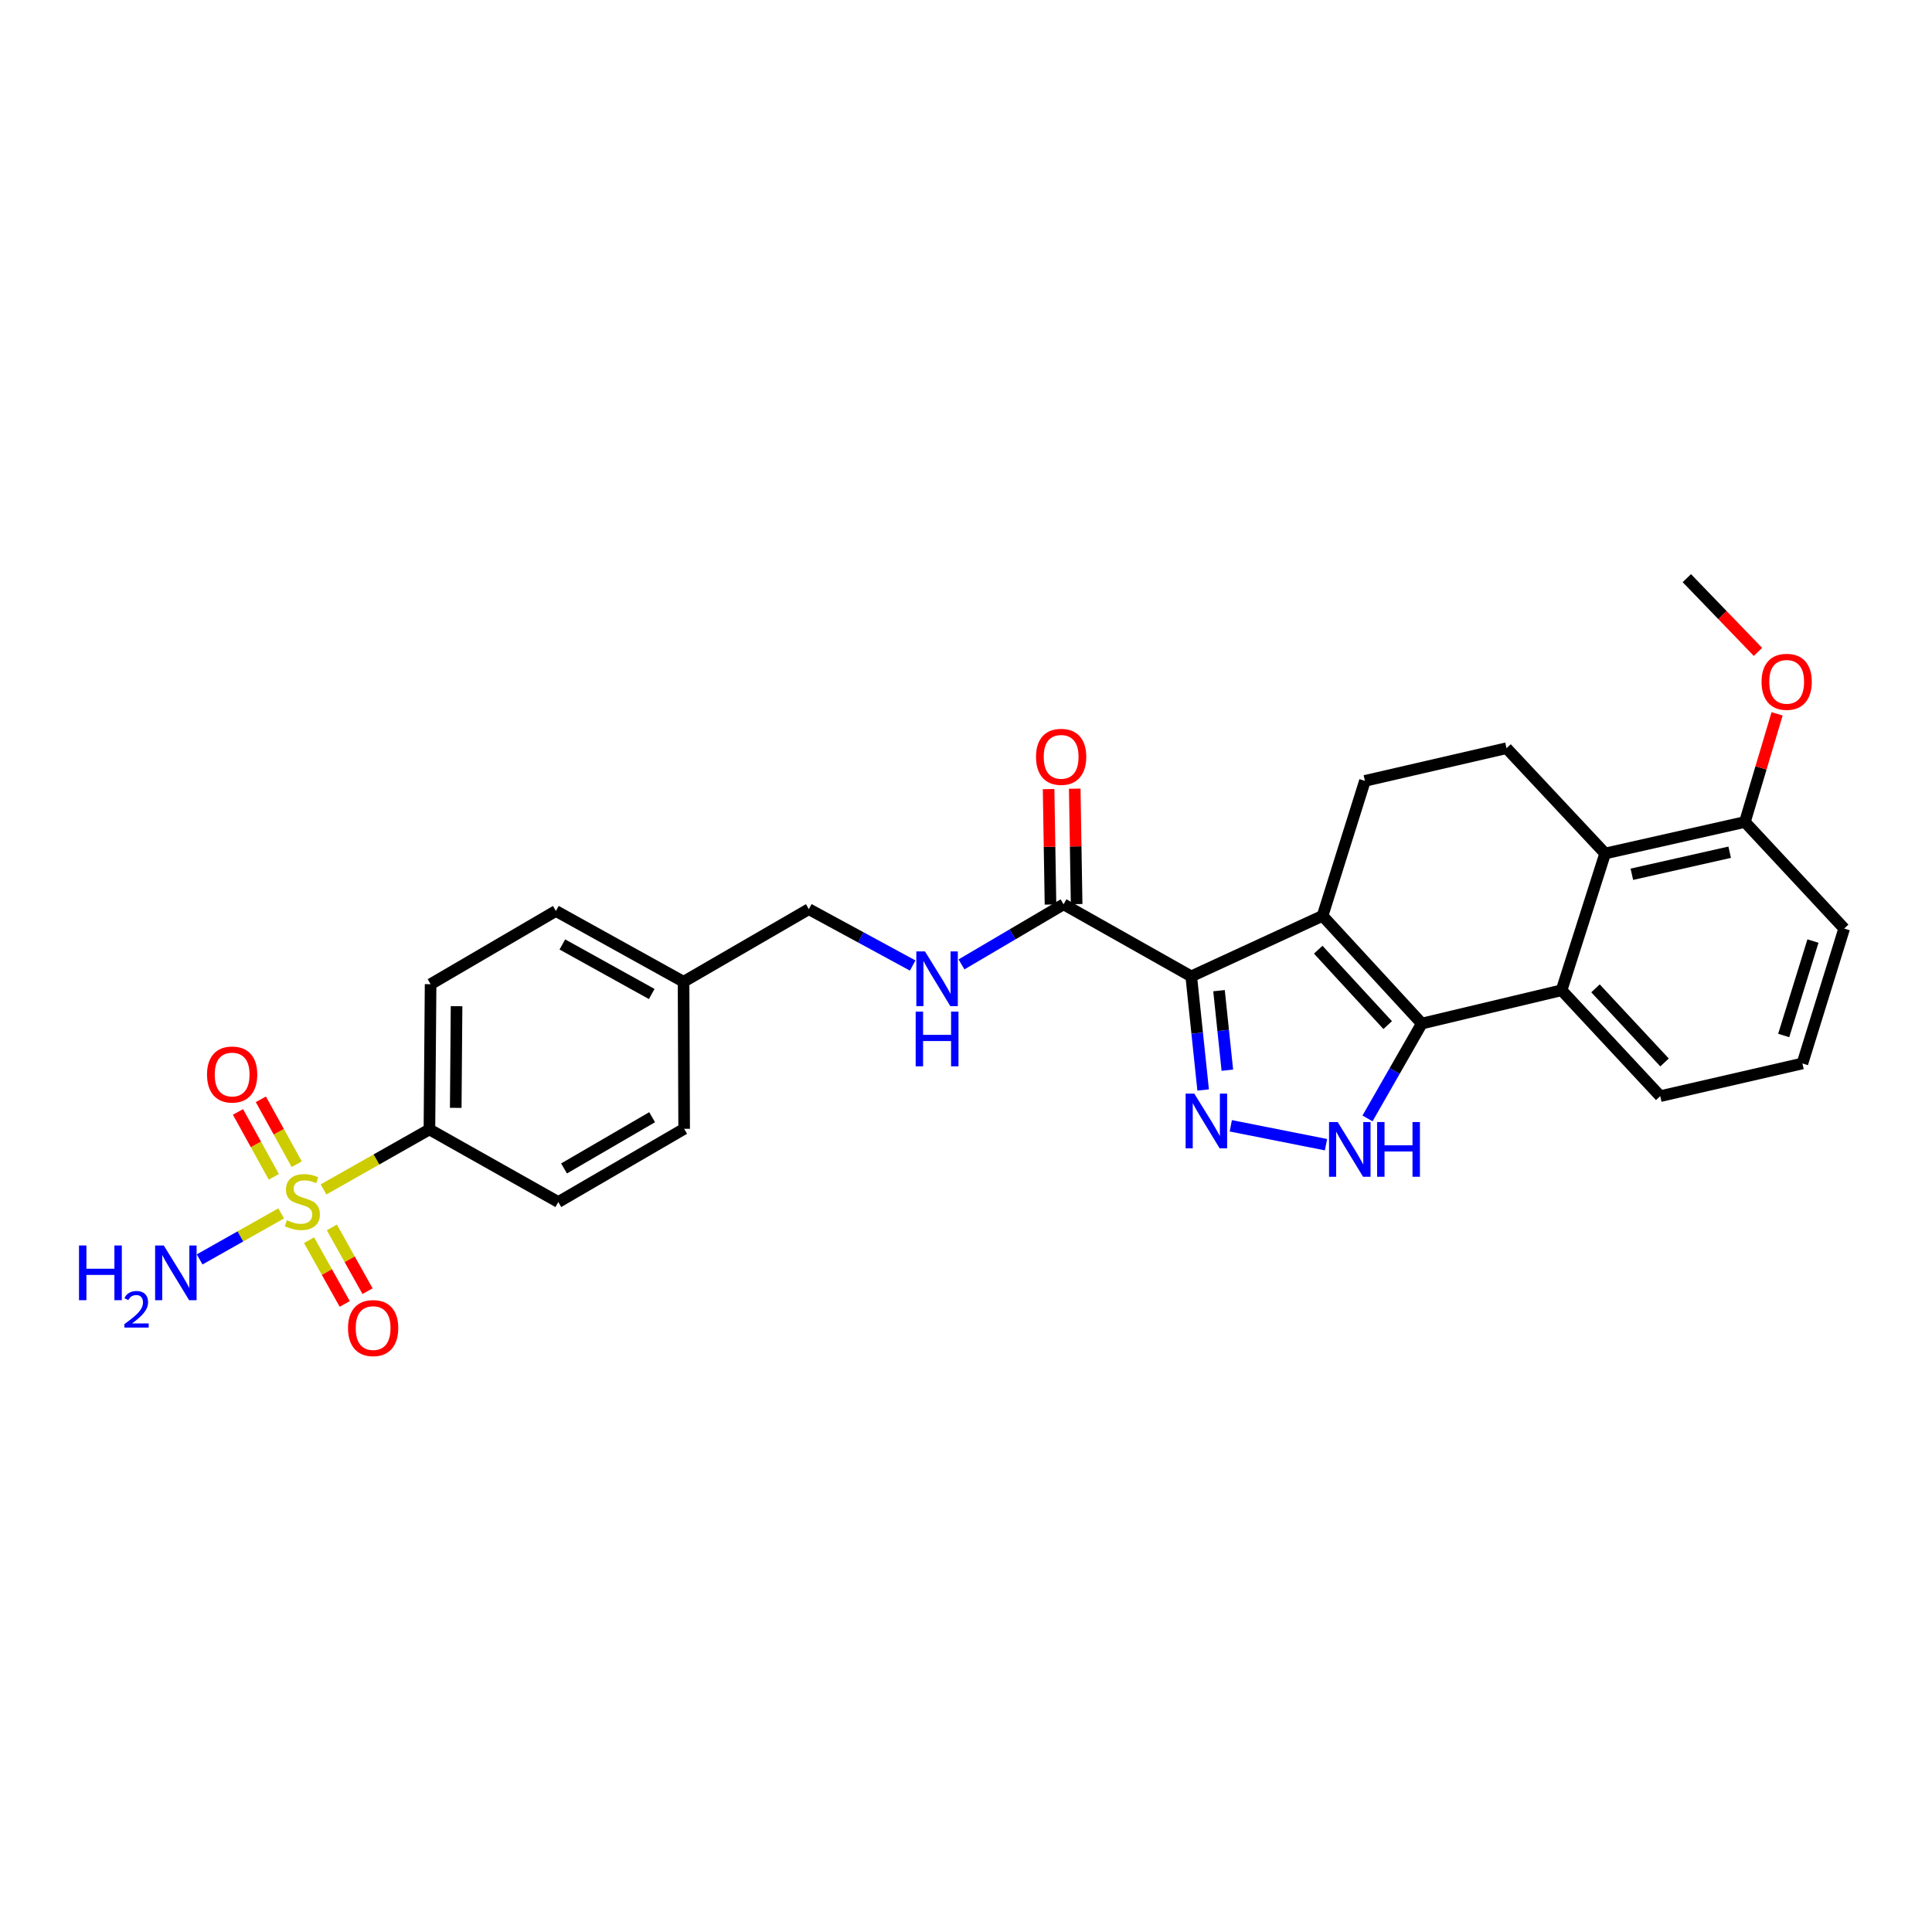 <?xml version='1.0' encoding='iso-8859-1'?>
<svg version='1.1' baseProfile='full'
              xmlns='http://www.w3.org/2000/svg'
                      xmlns:rdkit='http://www.rdkit.org/xml'
                      xmlns:xlink='http://www.w3.org/1999/xlink'
                  xml:space='preserve'
width='1000px' height='1000px' viewBox='0 0 1000 1000'>
<!-- END OF HEADER -->
<rect style='opacity:1.0;fill:#FFFFFF;stroke:none' width='1000' height='1000' x='0' y='0'> </rect>
<path class='bond-0' d='M 684.562,474.027 L 616.583,505.356' style='fill:none;fill-rule:evenodd;stroke:#000000;stroke-width:6px;stroke-linecap:butt;stroke-linejoin:miter;stroke-opacity:1' />
<path class='bond-1' d='M 684.562,474.027 L 735.914,529.792' style='fill:none;fill-rule:evenodd;stroke:#000000;stroke-width:6px;stroke-linecap:butt;stroke-linejoin:miter;stroke-opacity:1' />
<path class='bond-1' d='M 682.312,491.557 L 718.259,530.592' style='fill:none;fill-rule:evenodd;stroke:#000000;stroke-width:6px;stroke-linecap:butt;stroke-linejoin:miter;stroke-opacity:1' />
<path class='bond-8' d='M 684.562,474.027 L 706.487,404.177' style='fill:none;fill-rule:evenodd;stroke:#000000;stroke-width:6px;stroke-linecap:butt;stroke-linejoin:miter;stroke-opacity:1' />
<path class='bond-2' d='M 616.583,505.356 L 619.663,534.763' style='fill:none;fill-rule:evenodd;stroke:#000000;stroke-width:6px;stroke-linecap:butt;stroke-linejoin:miter;stroke-opacity:1' />
<path class='bond-2' d='M 619.663,534.763 L 622.742,564.17' style='fill:none;fill-rule:evenodd;stroke:#0000FF;stroke-width:6px;stroke-linecap:butt;stroke-linejoin:miter;stroke-opacity:1' />
<path class='bond-2' d='M 630.963,512.769 L 633.119,533.354' style='fill:none;fill-rule:evenodd;stroke:#000000;stroke-width:6px;stroke-linecap:butt;stroke-linejoin:miter;stroke-opacity:1' />
<path class='bond-2' d='M 633.119,533.354 L 635.275,553.939' style='fill:none;fill-rule:evenodd;stroke:#0000FF;stroke-width:6px;stroke-linecap:butt;stroke-linejoin:miter;stroke-opacity:1' />
<path class='bond-6' d='M 616.583,505.356 L 550.498,468.074' style='fill:none;fill-rule:evenodd;stroke:#000000;stroke-width:6px;stroke-linecap:butt;stroke-linejoin:miter;stroke-opacity:1' />
<path class='bond-4' d='M 735.914,529.792 L 721.868,554.342' style='fill:none;fill-rule:evenodd;stroke:#000000;stroke-width:6px;stroke-linecap:butt;stroke-linejoin:miter;stroke-opacity:1' />
<path class='bond-4' d='M 721.868,554.342 L 707.822,578.893' style='fill:none;fill-rule:evenodd;stroke:#0000FF;stroke-width:6px;stroke-linecap:butt;stroke-linejoin:miter;stroke-opacity:1' />
<path class='bond-5' d='M 735.914,529.792 L 808.268,512.556' style='fill:none;fill-rule:evenodd;stroke:#000000;stroke-width:6px;stroke-linecap:butt;stroke-linejoin:miter;stroke-opacity:1' />
<path class='bond-28' d='M 637.054,582.717 L 686.338,592.489' style='fill:none;fill-rule:evenodd;stroke:#0000FF;stroke-width:6px;stroke-linecap:butt;stroke-linejoin:miter;stroke-opacity:1' />
<path class='bond-3' d='M 167.463,615.646 L 194.866,600.12' style='fill:none;fill-rule:evenodd;stroke:#CCCC00;stroke-width:6px;stroke-linecap:butt;stroke-linejoin:miter;stroke-opacity:1' />
<path class='bond-3' d='M 194.866,600.12 L 222.269,584.594' style='fill:none;fill-rule:evenodd;stroke:#000000;stroke-width:6px;stroke-linecap:butt;stroke-linejoin:miter;stroke-opacity:1' />
<path class='bond-12' d='M 153.577,602.591 L 144.297,585.793' style='fill:none;fill-rule:evenodd;stroke:#CCCC00;stroke-width:6px;stroke-linecap:butt;stroke-linejoin:miter;stroke-opacity:1' />
<path class='bond-12' d='M 144.297,585.793 L 135.018,568.995' style='fill:none;fill-rule:evenodd;stroke:#FF0000;stroke-width:6px;stroke-linecap:butt;stroke-linejoin:miter;stroke-opacity:1' />
<path class='bond-12' d='M 141.734,609.133 L 132.455,592.335' style='fill:none;fill-rule:evenodd;stroke:#CCCC00;stroke-width:6px;stroke-linecap:butt;stroke-linejoin:miter;stroke-opacity:1' />
<path class='bond-12' d='M 132.455,592.335 L 123.175,575.537' style='fill:none;fill-rule:evenodd;stroke:#FF0000;stroke-width:6px;stroke-linecap:butt;stroke-linejoin:miter;stroke-opacity:1' />
<path class='bond-13' d='M 159.968,641.92 L 169.202,658.419' style='fill:none;fill-rule:evenodd;stroke:#CCCC00;stroke-width:6px;stroke-linecap:butt;stroke-linejoin:miter;stroke-opacity:1' />
<path class='bond-13' d='M 169.202,658.419 L 178.436,674.918' style='fill:none;fill-rule:evenodd;stroke:#FF0000;stroke-width:6px;stroke-linecap:butt;stroke-linejoin:miter;stroke-opacity:1' />
<path class='bond-13' d='M 171.774,635.312 L 181.008,651.811' style='fill:none;fill-rule:evenodd;stroke:#CCCC00;stroke-width:6px;stroke-linecap:butt;stroke-linejoin:miter;stroke-opacity:1' />
<path class='bond-13' d='M 181.008,651.811 L 190.243,668.31' style='fill:none;fill-rule:evenodd;stroke:#FF0000;stroke-width:6px;stroke-linecap:butt;stroke-linejoin:miter;stroke-opacity:1' />
<path class='bond-14' d='M 145.533,628.048 L 124.431,639.96' style='fill:none;fill-rule:evenodd;stroke:#CCCC00;stroke-width:6px;stroke-linecap:butt;stroke-linejoin:miter;stroke-opacity:1' />
<path class='bond-14' d='M 124.431,639.96 L 103.329,651.873' style='fill:none;fill-rule:evenodd;stroke:#0000FF;stroke-width:6px;stroke-linecap:butt;stroke-linejoin:miter;stroke-opacity:1' />
<path class='bond-21' d='M 808.268,512.556 L 859.327,567.366' style='fill:none;fill-rule:evenodd;stroke:#000000;stroke-width:6px;stroke-linecap:butt;stroke-linejoin:miter;stroke-opacity:1' />
<path class='bond-21' d='M 825.826,511.556 L 861.568,549.923' style='fill:none;fill-rule:evenodd;stroke:#000000;stroke-width:6px;stroke-linecap:butt;stroke-linejoin:miter;stroke-opacity:1' />
<path class='bond-29' d='M 808.268,512.556 L 830.817,441.766' style='fill:none;fill-rule:evenodd;stroke:#000000;stroke-width:6px;stroke-linecap:butt;stroke-linejoin:miter;stroke-opacity:1' />
<path class='bond-11' d='M 550.498,468.074 L 524.084,483.623' style='fill:none;fill-rule:evenodd;stroke:#000000;stroke-width:6px;stroke-linecap:butt;stroke-linejoin:miter;stroke-opacity:1' />
<path class='bond-11' d='M 524.084,483.623 L 497.669,499.171' style='fill:none;fill-rule:evenodd;stroke:#0000FF;stroke-width:6px;stroke-linecap:butt;stroke-linejoin:miter;stroke-opacity:1' />
<path class='bond-16' d='M 557.262,467.963 L 556.771,438.088' style='fill:none;fill-rule:evenodd;stroke:#000000;stroke-width:6px;stroke-linecap:butt;stroke-linejoin:miter;stroke-opacity:1' />
<path class='bond-16' d='M 556.771,438.088 L 556.281,408.214' style='fill:none;fill-rule:evenodd;stroke:#FF0000;stroke-width:6px;stroke-linecap:butt;stroke-linejoin:miter;stroke-opacity:1' />
<path class='bond-16' d='M 543.734,468.185 L 543.243,438.311' style='fill:none;fill-rule:evenodd;stroke:#000000;stroke-width:6px;stroke-linecap:butt;stroke-linejoin:miter;stroke-opacity:1' />
<path class='bond-16' d='M 543.243,438.311 L 542.753,408.436' style='fill:none;fill-rule:evenodd;stroke:#FF0000;stroke-width:6px;stroke-linecap:butt;stroke-linejoin:miter;stroke-opacity:1' />
<path class='bond-7' d='M 830.817,441.766 L 779.773,387.265' style='fill:none;fill-rule:evenodd;stroke:#000000;stroke-width:6px;stroke-linecap:butt;stroke-linejoin:miter;stroke-opacity:1' />
<path class='bond-15' d='M 830.817,441.766 L 903.163,425.463' style='fill:none;fill-rule:evenodd;stroke:#000000;stroke-width:6px;stroke-linecap:butt;stroke-linejoin:miter;stroke-opacity:1' />
<path class='bond-15' d='M 844.643,452.52 L 895.285,441.107' style='fill:none;fill-rule:evenodd;stroke:#000000;stroke-width:6px;stroke-linecap:butt;stroke-linejoin:miter;stroke-opacity:1' />
<path class='bond-10' d='M 706.487,404.177 L 779.773,387.265' style='fill:none;fill-rule:evenodd;stroke:#000000;stroke-width:6px;stroke-linecap:butt;stroke-linejoin:miter;stroke-opacity:1' />
<path class='bond-9' d='M 222.269,584.594 L 222.878,509.415' style='fill:none;fill-rule:evenodd;stroke:#000000;stroke-width:6px;stroke-linecap:butt;stroke-linejoin:miter;stroke-opacity:1' />
<path class='bond-9' d='M 235.89,573.427 L 236.316,520.801' style='fill:none;fill-rule:evenodd;stroke:#000000;stroke-width:6px;stroke-linecap:butt;stroke-linejoin:miter;stroke-opacity:1' />
<path class='bond-31' d='M 222.269,584.594 L 288.978,622.169' style='fill:none;fill-rule:evenodd;stroke:#000000;stroke-width:6px;stroke-linecap:butt;stroke-linejoin:miter;stroke-opacity:1' />
<path class='bond-19' d='M 472.402,499.757 L 445.527,485.171' style='fill:none;fill-rule:evenodd;stroke:#0000FF;stroke-width:6px;stroke-linecap:butt;stroke-linejoin:miter;stroke-opacity:1' />
<path class='bond-19' d='M 445.527,485.171 L 418.652,470.584' style='fill:none;fill-rule:evenodd;stroke:#000000;stroke-width:6px;stroke-linecap:butt;stroke-linejoin:miter;stroke-opacity:1' />
<path class='bond-24' d='M 903.163,425.463 L 911.493,397.471' style='fill:none;fill-rule:evenodd;stroke:#000000;stroke-width:6px;stroke-linecap:butt;stroke-linejoin:miter;stroke-opacity:1' />
<path class='bond-24' d='M 911.493,397.471 L 919.824,369.479' style='fill:none;fill-rule:evenodd;stroke:#FF0000;stroke-width:6px;stroke-linecap:butt;stroke-linejoin:miter;stroke-opacity:1' />
<path class='bond-26' d='M 903.163,425.463 L 954.545,480.611' style='fill:none;fill-rule:evenodd;stroke:#000000;stroke-width:6px;stroke-linecap:butt;stroke-linejoin:miter;stroke-opacity:1' />
<path class='bond-17' d='M 222.878,509.415 L 287.723,471.517' style='fill:none;fill-rule:evenodd;stroke:#000000;stroke-width:6px;stroke-linecap:butt;stroke-linejoin:miter;stroke-opacity:1' />
<path class='bond-18' d='M 288.978,622.169 L 354.116,584.271' style='fill:none;fill-rule:evenodd;stroke:#000000;stroke-width:6px;stroke-linecap:butt;stroke-linejoin:miter;stroke-opacity:1' />
<path class='bond-18' d='M 291.945,604.79 L 337.541,578.261' style='fill:none;fill-rule:evenodd;stroke:#000000;stroke-width:6px;stroke-linecap:butt;stroke-linejoin:miter;stroke-opacity:1' />
<path class='bond-20' d='M 418.652,470.584 L 353.807,508.159' style='fill:none;fill-rule:evenodd;stroke:#000000;stroke-width:6px;stroke-linecap:butt;stroke-linejoin:miter;stroke-opacity:1' />
<path class='bond-22' d='M 353.807,508.159 L 354.116,584.271' style='fill:none;fill-rule:evenodd;stroke:#000000;stroke-width:6px;stroke-linecap:butt;stroke-linejoin:miter;stroke-opacity:1' />
<path class='bond-23' d='M 353.807,508.159 L 287.723,471.517' style='fill:none;fill-rule:evenodd;stroke:#000000;stroke-width:6px;stroke-linecap:butt;stroke-linejoin:miter;stroke-opacity:1' />
<path class='bond-23' d='M 337.334,514.495 L 291.074,488.845' style='fill:none;fill-rule:evenodd;stroke:#000000;stroke-width:6px;stroke-linecap:butt;stroke-linejoin:miter;stroke-opacity:1' />
<path class='bond-25' d='M 859.327,567.366 L 932.928,550.447' style='fill:none;fill-rule:evenodd;stroke:#000000;stroke-width:6px;stroke-linecap:butt;stroke-linejoin:miter;stroke-opacity:1' />
<path class='bond-27' d='M 909.919,337.419 L 891.512,318.336' style='fill:none;fill-rule:evenodd;stroke:#FF0000;stroke-width:6px;stroke-linecap:butt;stroke-linejoin:miter;stroke-opacity:1' />
<path class='bond-27' d='M 891.512,318.336 L 873.105,299.254' style='fill:none;fill-rule:evenodd;stroke:#000000;stroke-width:6px;stroke-linecap:butt;stroke-linejoin:miter;stroke-opacity:1' />
<path class='bond-30' d='M 932.928,550.447 L 954.545,480.611' style='fill:none;fill-rule:evenodd;stroke:#000000;stroke-width:6px;stroke-linecap:butt;stroke-linejoin:miter;stroke-opacity:1' />
<path class='bond-30' d='M 923.246,535.971 L 938.378,487.086' style='fill:none;fill-rule:evenodd;stroke:#000000;stroke-width:6px;stroke-linecap:butt;stroke-linejoin:miter;stroke-opacity:1' />
<path  class='atom-3' d='M 618.162 566.052
L 627.442 581.052
Q 628.362 582.532, 629.842 585.212
Q 631.322 587.892, 631.402 588.052
L 631.402 566.052
L 635.162 566.052
L 635.162 594.372
L 631.282 594.372
L 621.322 577.972
Q 620.162 576.052, 618.922 573.852
Q 617.722 571.652, 617.362 570.972
L 617.362 594.372
L 613.682 594.372
L 613.682 566.052
L 618.162 566.052
' fill='#0000FF'/>
<path  class='atom-4' d='M 148.493 631.581
Q 148.813 631.701, 150.133 632.261
Q 151.453 632.821, 152.893 633.181
Q 154.373 633.501, 155.813 633.501
Q 158.493 633.501, 160.053 632.221
Q 161.613 630.901, 161.613 628.621
Q 161.613 627.061, 160.813 626.101
Q 160.053 625.141, 158.853 624.621
Q 157.653 624.101, 155.653 623.501
Q 153.133 622.741, 151.613 622.021
Q 150.133 621.301, 149.053 619.781
Q 148.013 618.261, 148.013 615.701
Q 148.013 612.141, 150.413 609.941
Q 152.853 607.741, 157.653 607.741
Q 160.933 607.741, 164.653 609.301
L 163.733 612.381
Q 160.333 610.981, 157.773 610.981
Q 155.013 610.981, 153.493 612.141
Q 151.973 613.261, 152.013 615.221
Q 152.013 616.741, 152.773 617.661
Q 153.573 618.581, 154.693 619.101
Q 155.853 619.621, 157.773 620.221
Q 160.333 621.021, 161.853 621.821
Q 163.373 622.621, 164.453 624.261
Q 165.573 625.861, 165.573 628.621
Q 165.573 632.541, 162.933 634.661
Q 160.333 636.741, 155.973 636.741
Q 153.453 636.741, 151.533 636.181
Q 149.653 635.661, 147.413 634.741
L 148.493 631.581
' fill='#CCCC00'/>
<path  class='atom-5' d='M 692.388 580.769
L 701.668 595.769
Q 702.588 597.249, 704.068 599.929
Q 705.548 602.609, 705.628 602.769
L 705.628 580.769
L 709.388 580.769
L 709.388 609.089
L 705.508 609.089
L 695.548 592.689
Q 694.388 590.769, 693.148 588.569
Q 691.948 586.369, 691.588 585.689
L 691.588 609.089
L 687.908 609.089
L 687.908 580.769
L 692.388 580.769
' fill='#0000FF'/>
<path  class='atom-5' d='M 712.788 580.769
L 716.628 580.769
L 716.628 592.809
L 731.108 592.809
L 731.108 580.769
L 734.948 580.769
L 734.948 609.089
L 731.108 609.089
L 731.108 596.009
L 716.628 596.009
L 716.628 609.089
L 712.788 609.089
L 712.788 580.769
' fill='#0000FF'/>
<path  class='atom-12' d='M 478.77 492.451
L 488.05 507.451
Q 488.97 508.931, 490.45 511.611
Q 491.93 514.291, 492.01 514.451
L 492.01 492.451
L 495.77 492.451
L 495.77 520.771
L 491.89 520.771
L 481.93 504.371
Q 480.77 502.451, 479.53 500.251
Q 478.33 498.051, 477.97 497.371
L 477.97 520.771
L 474.29 520.771
L 474.29 492.451
L 478.77 492.451
' fill='#0000FF'/>
<path  class='atom-12' d='M 473.95 523.603
L 477.79 523.603
L 477.79 535.643
L 492.27 535.643
L 492.27 523.603
L 496.11 523.603
L 496.11 551.923
L 492.27 551.923
L 492.27 538.843
L 477.79 538.843
L 477.79 551.923
L 473.95 551.923
L 473.95 523.603
' fill='#0000FF'/>
<path  class='atom-13' d='M 107.158 556.164
Q 107.158 549.364, 110.518 545.564
Q 113.878 541.764, 120.158 541.764
Q 126.438 541.764, 129.798 545.564
Q 133.158 549.364, 133.158 556.164
Q 133.158 563.044, 129.758 566.964
Q 126.358 570.844, 120.158 570.844
Q 113.918 570.844, 110.518 566.964
Q 107.158 563.084, 107.158 556.164
M 120.158 567.644
Q 124.478 567.644, 126.798 564.764
Q 129.158 561.844, 129.158 556.164
Q 129.158 550.604, 126.798 547.804
Q 124.478 544.964, 120.158 544.964
Q 115.838 544.964, 113.478 547.764
Q 111.158 550.564, 111.158 556.164
Q 111.158 561.884, 113.478 564.764
Q 115.838 567.644, 120.158 567.644
' fill='#FF0000'/>
<path  class='atom-14' d='M 180.135 687.409
Q 180.135 680.609, 183.495 676.809
Q 186.855 673.009, 193.135 673.009
Q 199.415 673.009, 202.775 676.809
Q 206.135 680.609, 206.135 687.409
Q 206.135 694.289, 202.735 698.209
Q 199.335 702.089, 193.135 702.089
Q 186.895 702.089, 183.495 698.209
Q 180.135 694.329, 180.135 687.409
M 193.135 698.889
Q 197.455 698.889, 199.775 696.009
Q 202.135 693.089, 202.135 687.409
Q 202.135 681.849, 199.775 679.049
Q 197.455 676.209, 193.135 676.209
Q 188.815 676.209, 186.455 679.009
Q 184.135 681.809, 184.135 687.409
Q 184.135 693.129, 186.455 696.009
Q 188.815 698.889, 193.135 698.889
' fill='#FF0000'/>
<path  class='atom-15' d='M 40.892 644.659
L 44.732 644.659
L 44.732 656.699
L 59.212 656.699
L 59.212 644.659
L 63.052 644.659
L 63.052 672.979
L 59.212 672.979
L 59.212 659.899
L 44.732 659.899
L 44.732 672.979
L 40.892 672.979
L 40.892 644.659
' fill='#0000FF'/>
<path  class='atom-15' d='M 64.424 671.986
Q 65.111 670.217, 66.748 669.24
Q 68.384 668.237, 70.655 668.237
Q 73.48 668.237, 75.064 669.768
Q 76.648 671.299, 76.648 674.018
Q 76.648 676.79, 74.588 679.378
Q 72.556 681.965, 68.332 685.027
L 76.964 685.027
L 76.964 687.139
L 64.372 687.139
L 64.372 685.37
Q 67.856 682.889, 69.916 681.041
Q 72.001 679.193, 73.004 677.53
Q 74.008 675.866, 74.008 674.15
Q 74.008 672.355, 73.11 671.352
Q 72.212 670.349, 70.655 670.349
Q 69.15 670.349, 68.147 670.956
Q 67.144 671.563, 66.431 672.91
L 64.424 671.986
' fill='#0000FF'/>
<path  class='atom-15' d='M 84.764 644.659
L 94.044 659.659
Q 94.964 661.139, 96.444 663.819
Q 97.924 666.499, 98.004 666.659
L 98.004 644.659
L 101.764 644.659
L 101.764 672.979
L 97.884 672.979
L 87.924 656.579
Q 86.764 654.659, 85.524 652.459
Q 84.324 650.259, 83.964 649.579
L 83.964 672.979
L 80.284 672.979
L 80.284 644.659
L 84.764 644.659
' fill='#0000FF'/>
<path  class='atom-17' d='M 536.243 391.734
Q 536.243 384.934, 539.603 381.134
Q 542.963 377.334, 549.243 377.334
Q 555.523 377.334, 558.883 381.134
Q 562.243 384.934, 562.243 391.734
Q 562.243 398.614, 558.843 402.534
Q 555.443 406.414, 549.243 406.414
Q 543.003 406.414, 539.603 402.534
Q 536.243 398.654, 536.243 391.734
M 549.243 403.214
Q 553.563 403.214, 555.883 400.334
Q 558.243 397.414, 558.243 391.734
Q 558.243 386.174, 555.883 383.374
Q 553.563 380.534, 549.243 380.534
Q 544.923 380.534, 542.563 383.334
Q 540.243 386.134, 540.243 391.734
Q 540.243 397.454, 542.563 400.334
Q 544.923 403.214, 549.243 403.214
' fill='#FF0000'/>
<path  class='atom-25' d='M 911.78 352.904
Q 911.78 346.104, 915.14 342.304
Q 918.5 338.504, 924.78 338.504
Q 931.06 338.504, 934.42 342.304
Q 937.78 346.104, 937.78 352.904
Q 937.78 359.784, 934.38 363.704
Q 930.98 367.584, 924.78 367.584
Q 918.54 367.584, 915.14 363.704
Q 911.78 359.824, 911.78 352.904
M 924.78 364.384
Q 929.1 364.384, 931.42 361.504
Q 933.78 358.584, 933.78 352.904
Q 933.78 347.344, 931.42 344.544
Q 929.1 341.704, 924.78 341.704
Q 920.46 341.704, 918.1 344.504
Q 915.78 347.304, 915.78 352.904
Q 915.78 358.624, 918.1 361.504
Q 920.46 364.384, 924.78 364.384
' fill='#FF0000'/>
</svg>

